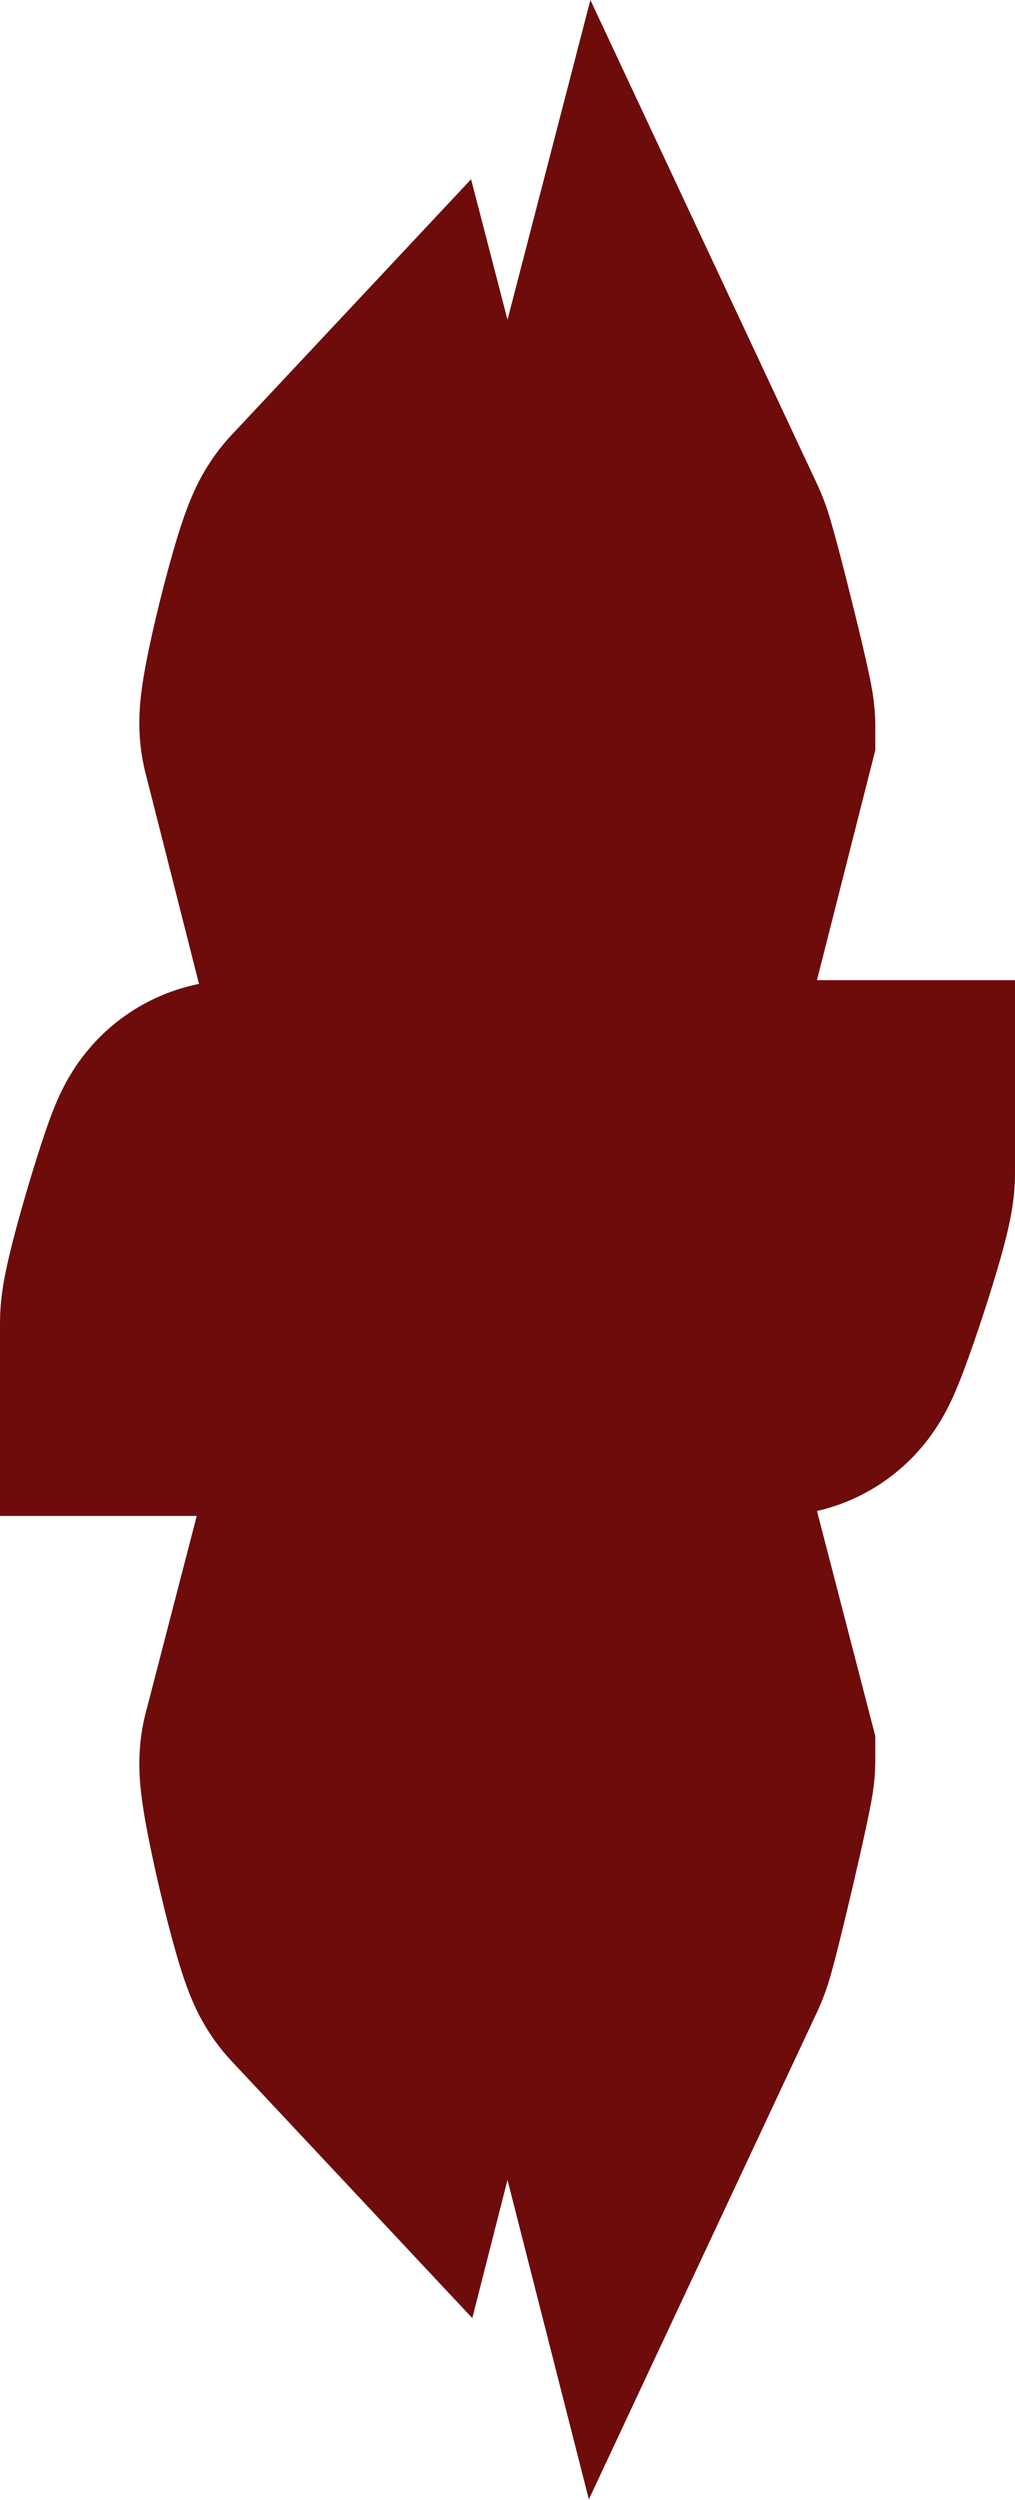 <?xml version="1.0" encoding="UTF-8"?> <svg xmlns="http://www.w3.org/2000/svg" width="641" height="1578" viewBox="0 0 641 1578" fill="none"><path d="M580 679.642H437.515L489.903 473.237L491.777 465.852V458.231C491.777 452.031 490.751 446.484 490.695 446.151C490.364 444.168 489.967 442.127 489.598 440.312C488.842 436.603 487.842 432.089 486.741 427.297C484.519 417.618 481.581 405.464 478.599 393.484C475.614 381.496 472.51 369.377 469.939 359.752C468.664 354.976 467.448 350.549 466.406 346.957C466.1 345.903 464.048 338.401 461.202 332.327L389.405 179.105L346.919 342.894L320.5 444.744L294.08 342.894L266.269 235.675L190.525 316.498C183.182 324.334 179.403 332.629 178.772 333.949C177.266 337.104 176.061 340.136 175.188 342.454C173.397 347.207 171.659 352.571 170.091 357.72C166.893 368.218 163.427 381.056 160.333 393.485C157.244 405.892 154.299 418.803 152.256 429.439C151.262 434.613 150.288 440.238 149.685 445.388C149.397 447.847 149.038 451.472 148.99 455.484C148.967 457.478 149.002 460.64 149.433 464.393C149.634 466.149 150.102 469.858 151.436 474.57L203.486 679.642H149.569C130.927 679.642 118.148 687.967 113.185 691.633C107.498 695.833 103.795 700.1 102.035 702.252C98.418 706.673 96.175 710.683 95.348 712.188C93.38 715.768 91.959 719.117 91.235 720.863C89.564 724.898 87.887 729.569 86.403 733.891C83.318 742.878 79.692 754.418 76.272 765.942C72.843 777.494 69.412 789.737 66.778 800.162C65.473 805.328 64.237 810.547 63.284 815.253C62.689 818.192 61 826.388 61 834.778V895.778H203.075L151.492 1094.77C150.056 1099.79 149.594 1103.71 149.408 1105.38C149 1109.06 148.968 1112.16 148.99 1114.09C149.034 1118 149.369 1121.57 149.644 1124.04C150.219 1129.22 151.158 1134.98 152.139 1140.39C154.15 1151.48 157.062 1165.06 160.135 1178.17C163.21 1191.3 166.651 1204.84 169.816 1215.85C171.369 1221.26 173.079 1226.84 174.831 1231.74C175.683 1234.13 176.862 1237.25 178.342 1240.48C178.852 1241.6 182.711 1250.58 190.525 1258.92L266.652 1340.15L294.146 1232.27L320.5 1128.86L346.855 1232.27L388.922 1397.35L461.202 1243.09C464.286 1236.51 466.397 1228.27 466.635 1227.4C467.673 1223.63 468.884 1218.96 470.156 1213.91C472.721 1203.73 475.819 1190.88 478.797 1178.17C481.774 1165.47 484.7 1152.61 486.906 1142.42C488 1137.37 488.982 1132.68 489.717 1128.88C490.077 1127.02 490.453 1124.98 490.764 1123.04C490.804 1122.79 491.777 1117.31 491.777 1111.31V1103.53L489.826 1096L437.926 895.778H488.674C507.115 895.778 519.762 887.611 524.487 884.205C530.039 880.204 533.699 876.141 535.445 874.09C539.038 869.871 541.315 866.034 542.167 864.572C544.185 861.11 545.677 857.856 546.452 856.123C548.233 852.143 550.048 847.512 551.673 843.19C555.046 834.218 559.044 822.683 562.832 811.135C566.624 799.573 570.444 787.277 573.387 776.774C574.844 771.575 576.241 766.266 577.325 761.439C577.967 758.583 580 749.789 580 740.642L580 679.642ZM348.679 379.076C348.508 378.58 348.488 378.482 348.64 378.952C348.649 378.98 348.662 379.022 348.679 379.076Z" fill="#6E0B0B" stroke="#6E0B0B" stroke-width="122"></path></svg> 